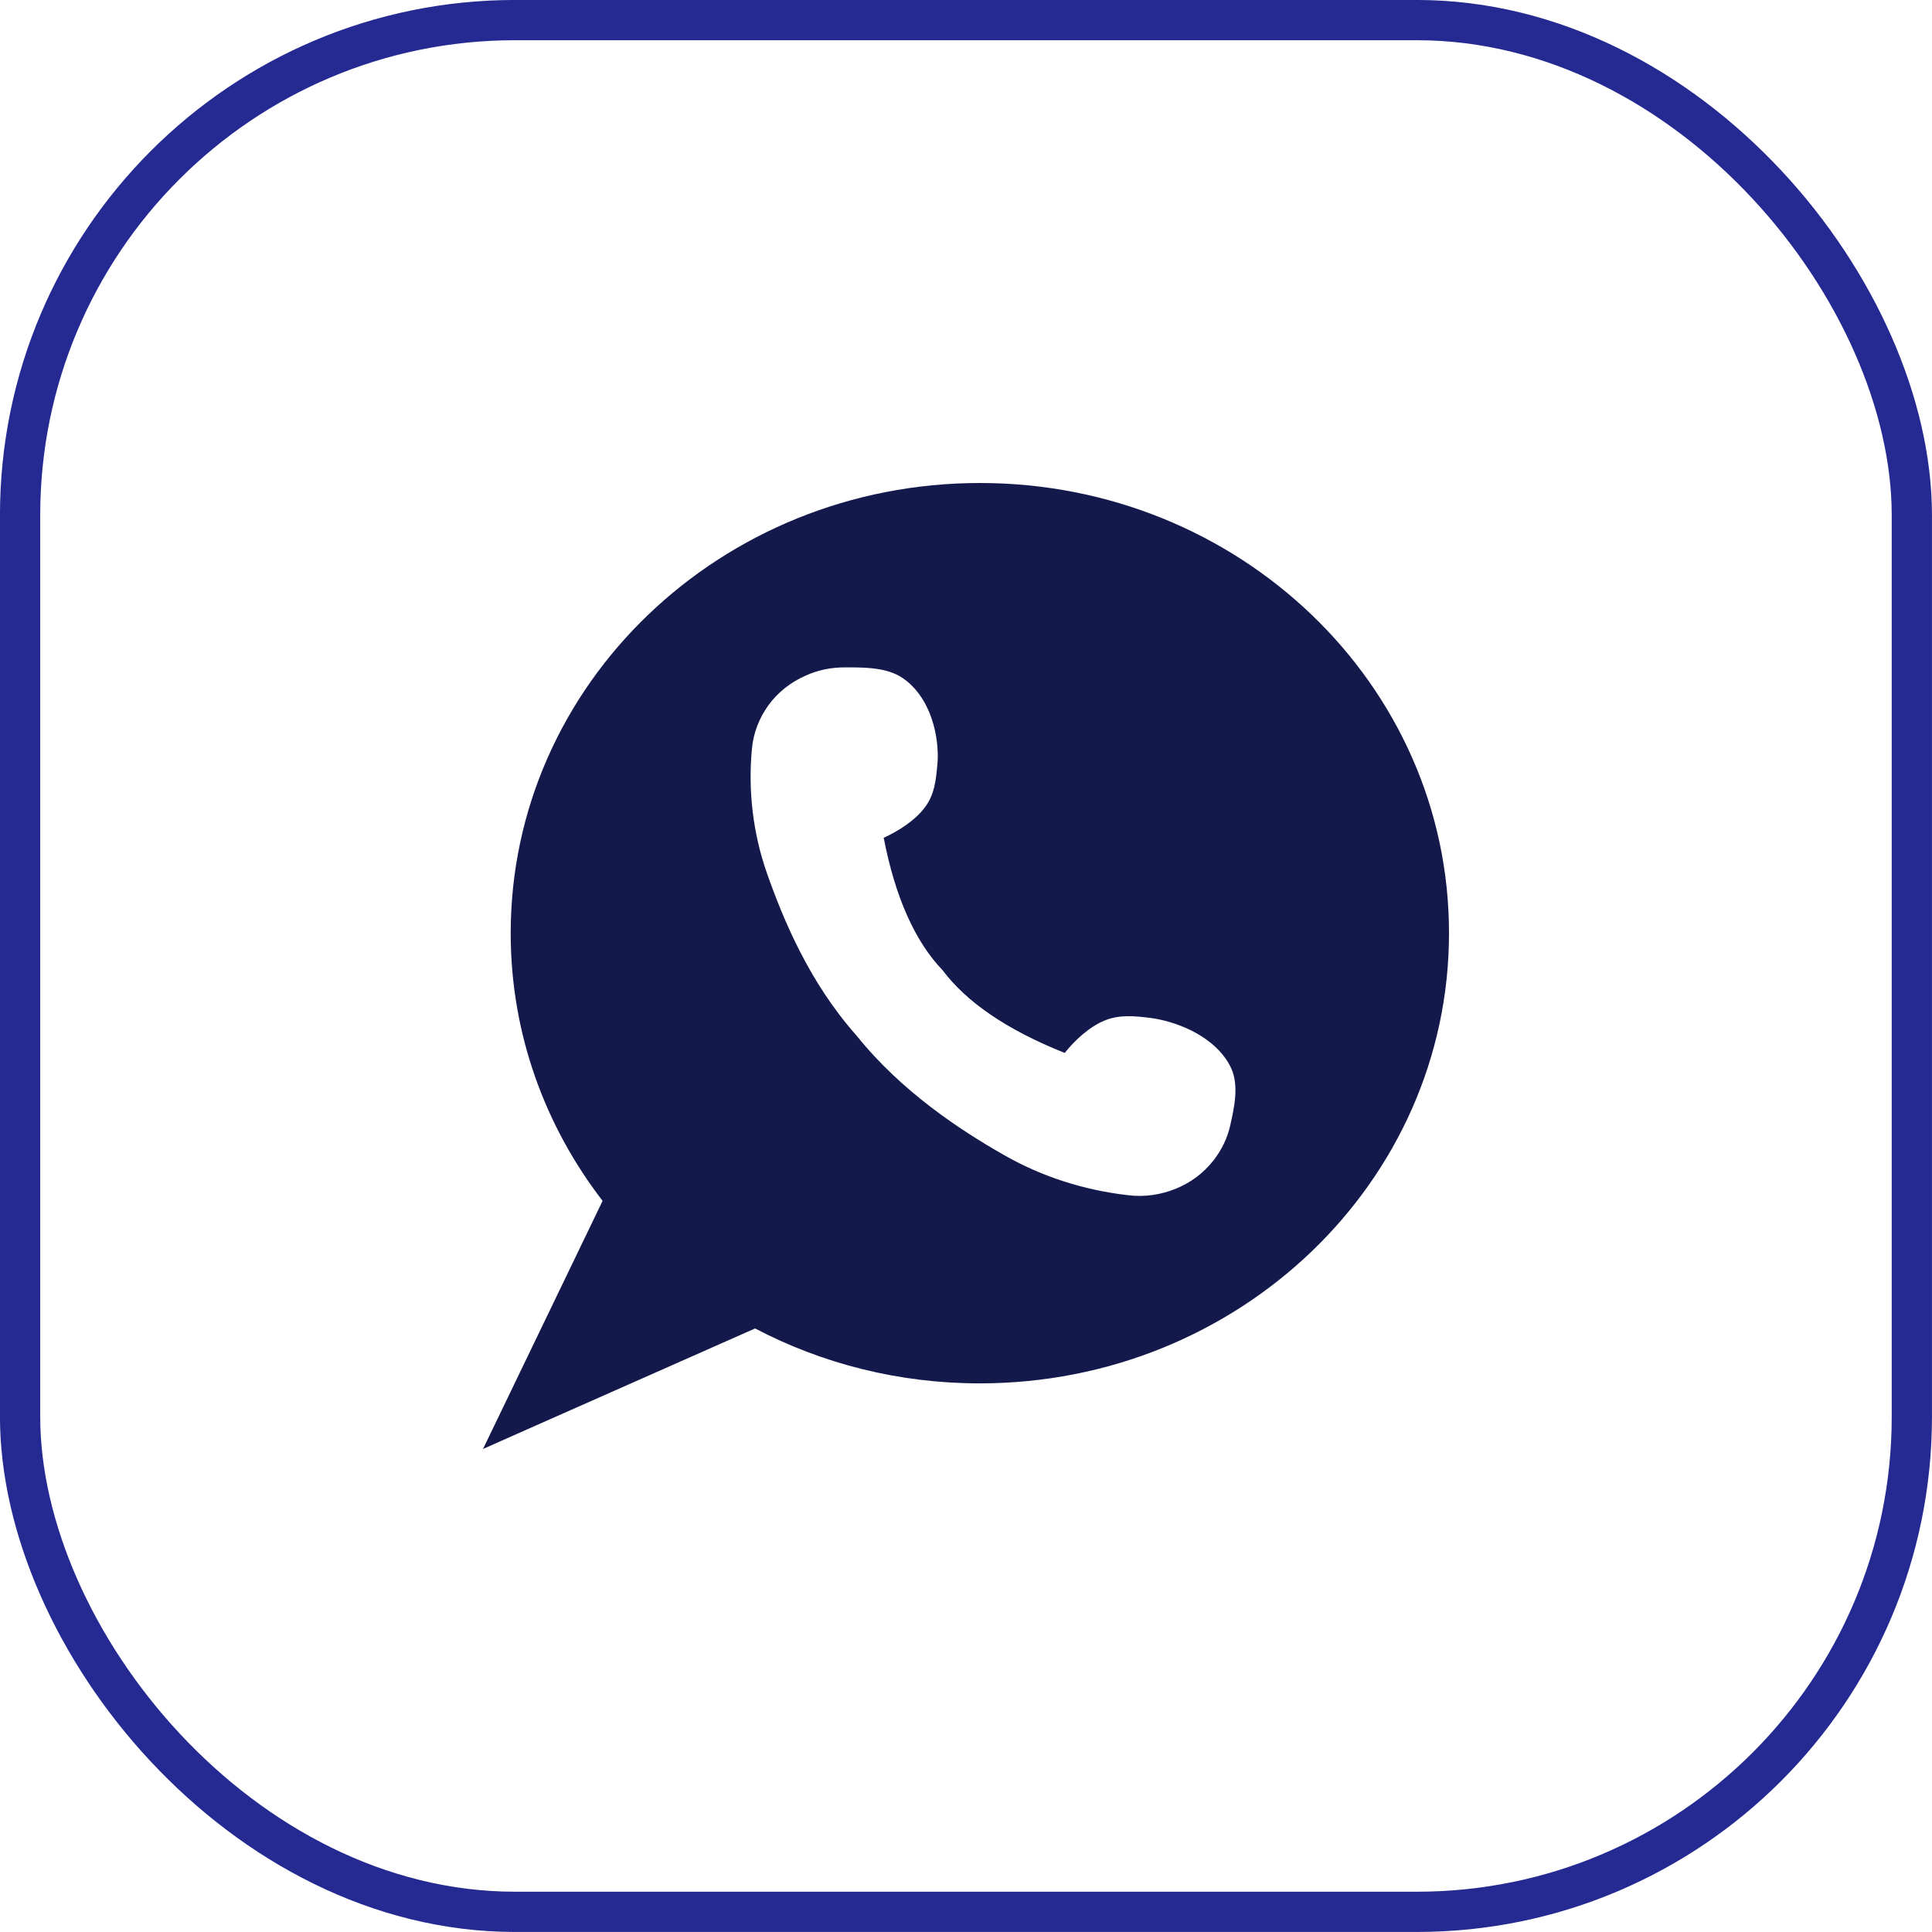 <?xml version="1.0" encoding="UTF-8"?> <svg xmlns="http://www.w3.org/2000/svg" width="30" height="30" viewBox="0 0 30 30" fill="none"><rect x="0.312" y="0.312" width="29.375" height="29.375" rx="7.688" stroke="#252A92" stroke-width="0.625"></rect><path d="M15.217 7.5C11.191 7.5 7.93 10.628 7.93 14.491C7.93 16.047 8.461 17.484 9.357 18.647L7.5 22.5L7.985 22.284L11.725 20.628C12.761 21.172 13.95 21.481 15.213 21.481C19.236 21.481 22.5 18.353 22.5 14.491C22.503 10.628 19.239 7.5 15.217 7.5ZM19.103 17.475C19.06 17.669 18.972 17.853 18.845 18.016C18.689 18.216 18.487 18.366 18.256 18.459C18.024 18.553 17.77 18.591 17.516 18.559C16.835 18.481 16.177 18.272 15.588 17.934C14.907 17.547 13.992 16.944 13.301 16.081C12.565 15.253 12.165 14.284 11.91 13.562C11.692 12.941 11.614 12.278 11.676 11.625C11.699 11.378 11.79 11.147 11.933 10.95C12.076 10.753 12.275 10.594 12.51 10.491C12.702 10.403 12.91 10.363 13.116 10.363C13.409 10.363 13.767 10.359 14.015 10.528C14.399 10.787 14.562 11.3 14.562 11.75C14.562 11.791 14.559 11.834 14.555 11.875C14.533 12.122 14.51 12.338 14.363 12.534C14.22 12.731 13.956 12.903 13.722 13.009C13.901 13.934 14.21 14.622 14.637 15.066C14.819 15.309 15.067 15.541 15.383 15.756C15.699 15.972 16.08 16.169 16.533 16.35C16.689 16.153 16.92 15.941 17.151 15.847C17.38 15.753 17.608 15.775 17.862 15.806C17.904 15.812 17.95 15.819 17.992 15.828C18.448 15.922 18.936 16.181 19.122 16.597C19.239 16.866 19.165 17.2 19.103 17.475Z" fill="#14194C"></path></svg> 